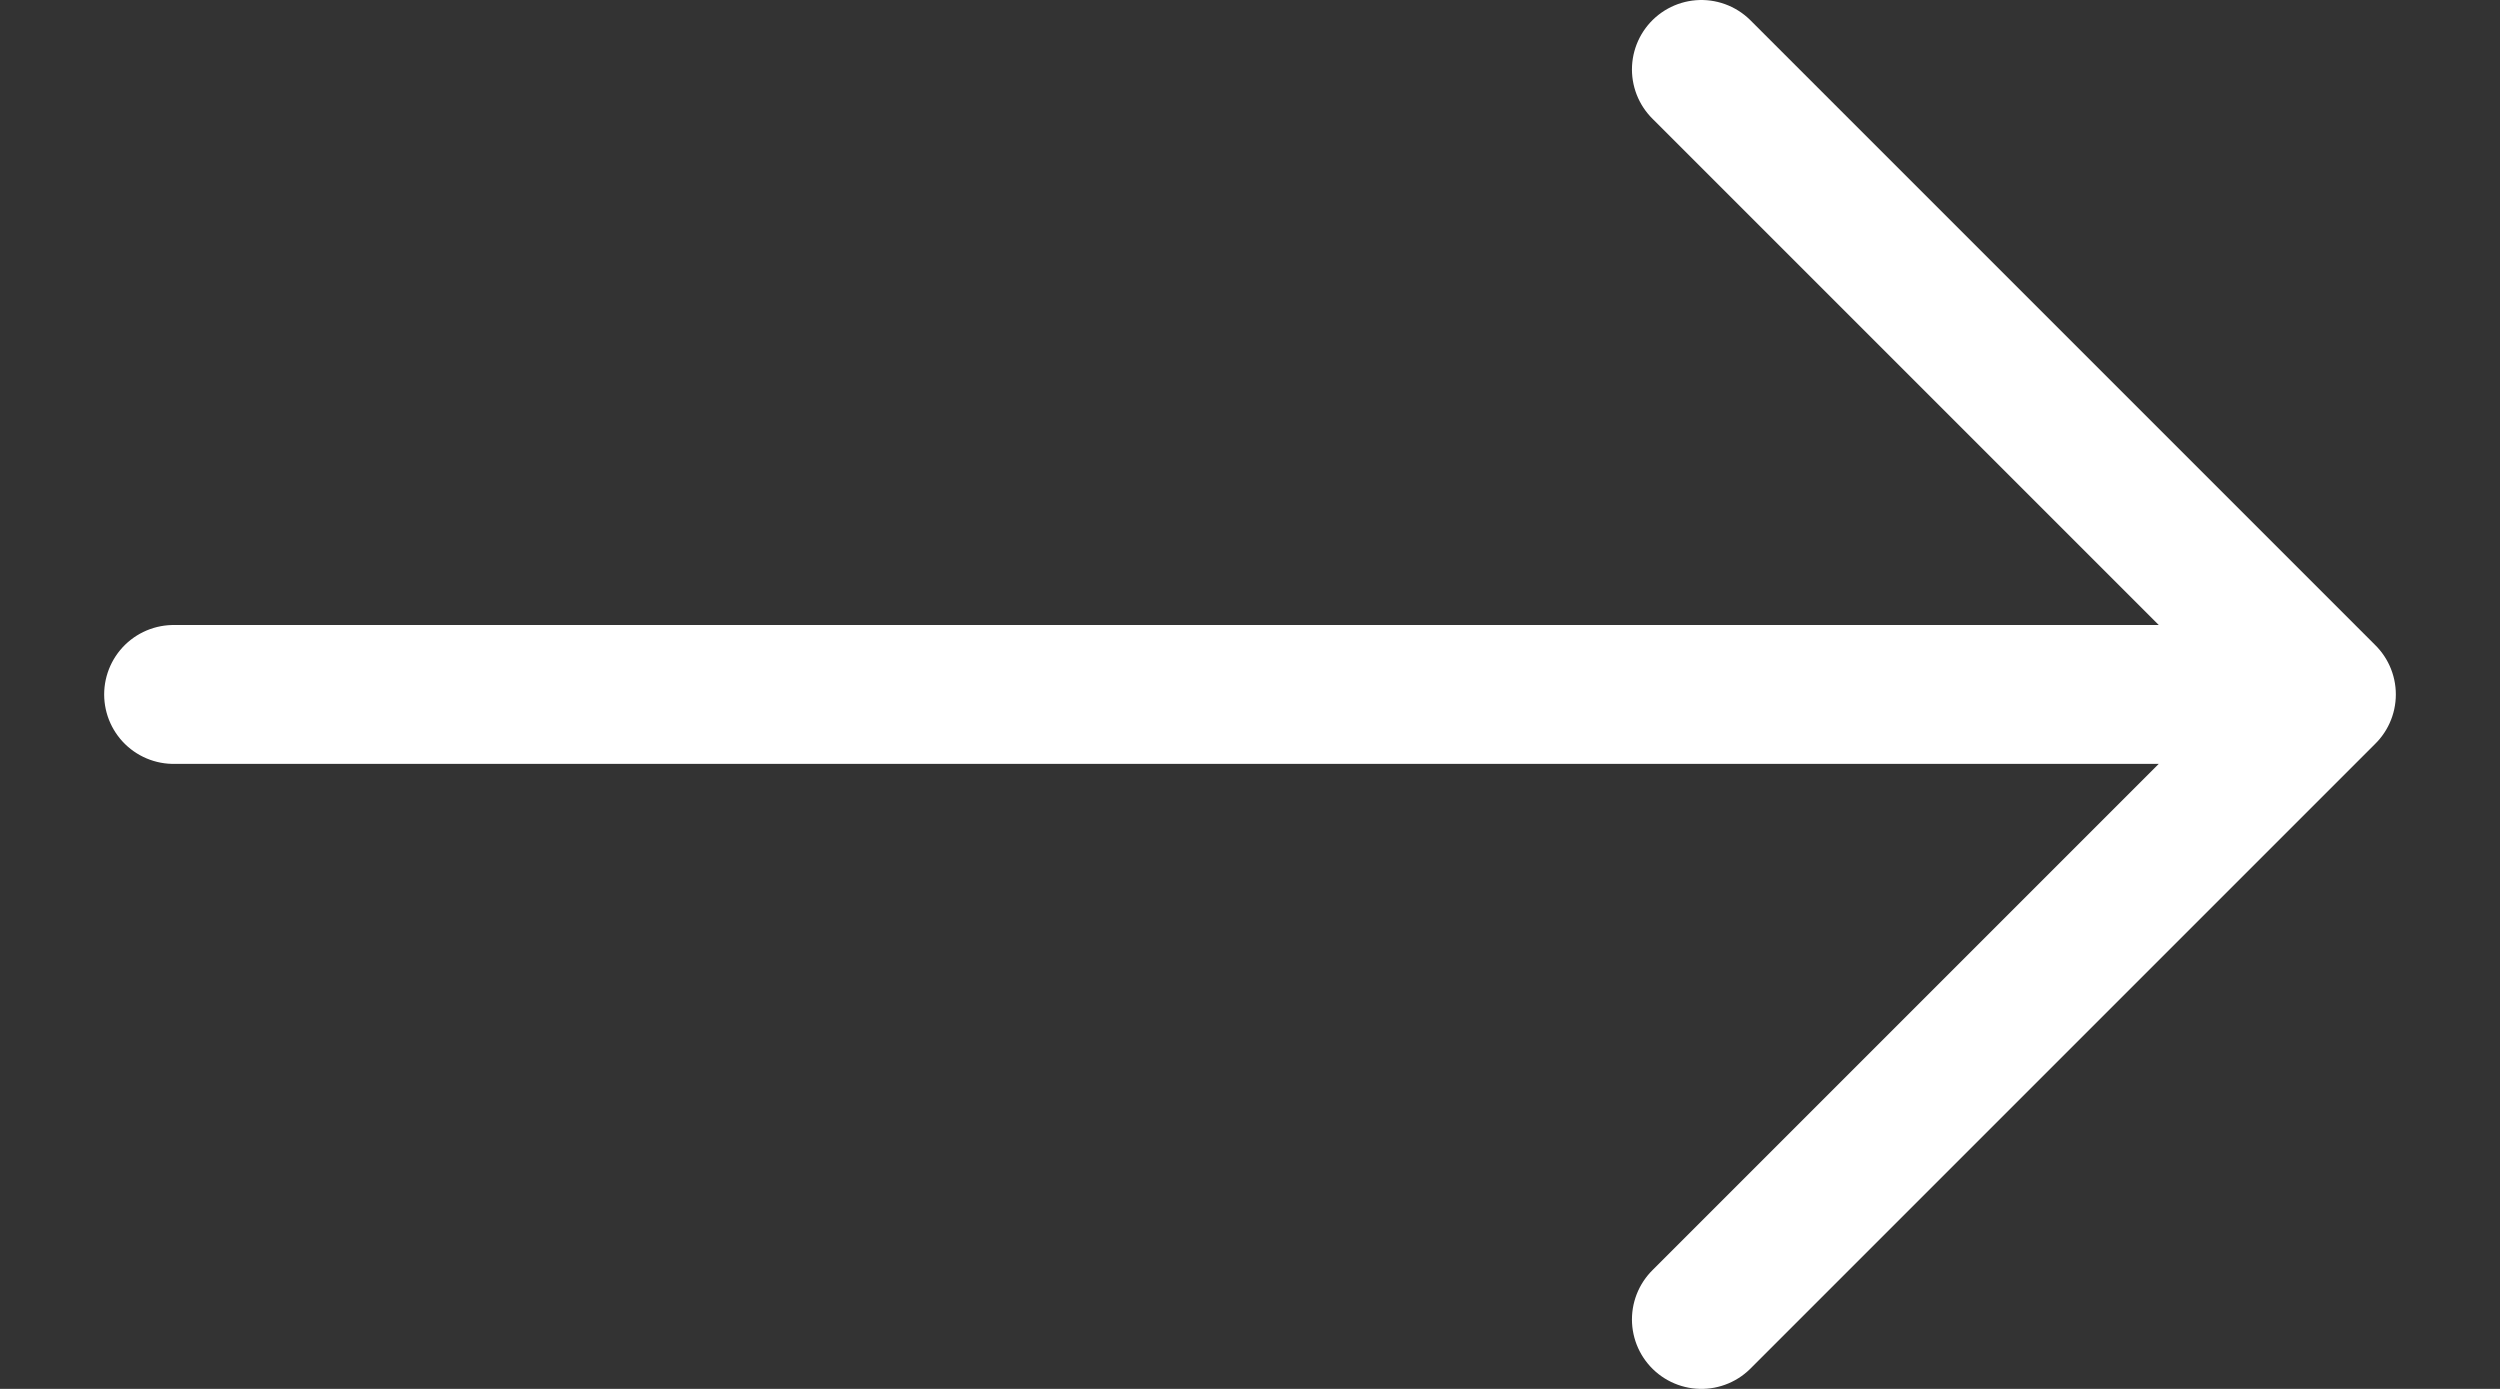 <svg width="18" height="10" viewBox="0 0 18 10" fill="none" xmlns="http://www.w3.org/2000/svg">
<rect x="0" y="0" width="18" height="10" fill="#333333" stroke="none"/>
<path d="M1.25 5H16.75M16.75 5L12.25 0.5M16.75 5L12.25 9.5" stroke="white" stroke-linecap="round"/>
</svg>
